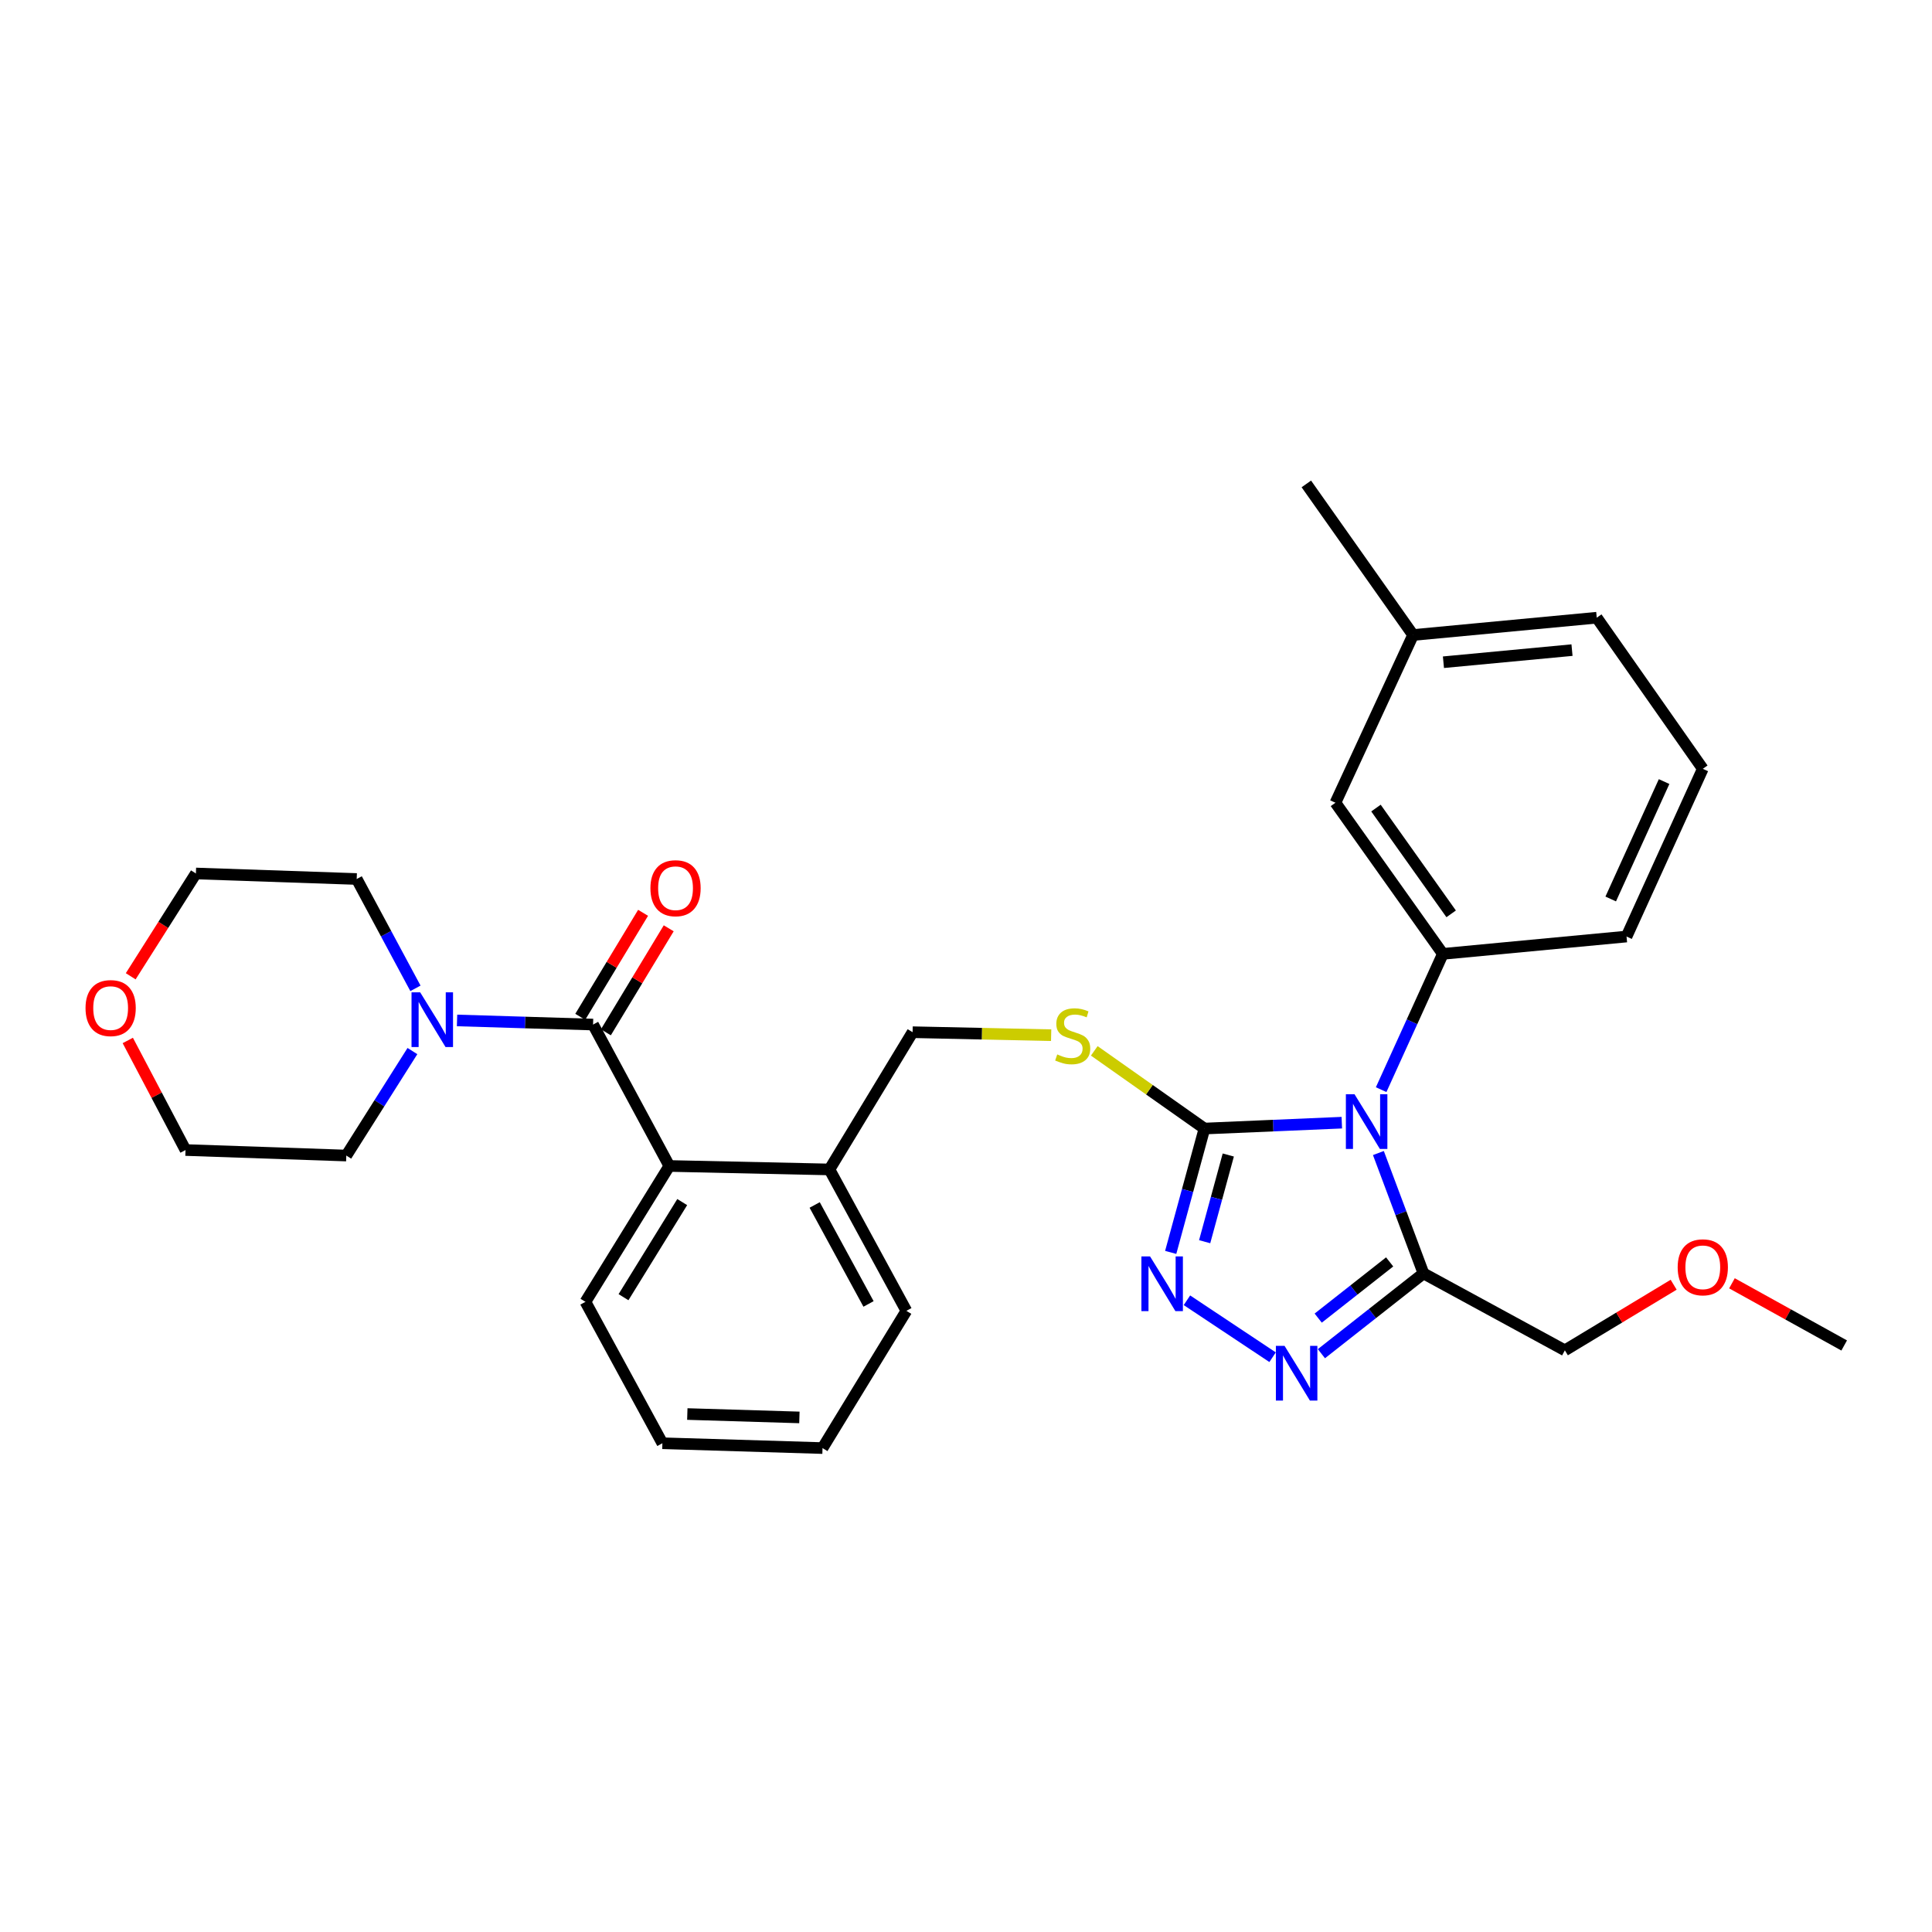 <?xml version='1.0' encoding='iso-8859-1'?>
<svg version='1.1' baseProfile='full'
              xmlns='http://www.w3.org/2000/svg'
                      xmlns:rdkit='http://www.rdkit.org/xml'
                      xmlns:xlink='http://www.w3.org/1999/xlink'
                  xml:space='preserve'
width='1000px' height='1000px' viewBox='0 0 1000 1000'>
<!-- END OF HEADER -->
<rect style='opacity:1.0;fill:#FFFFFF;stroke:none' width='1000' height='1000' x='0' y='0'> </rect>
<path class='bond-0' d='M 694.522,581.095 L 658.973,582.616' style='fill:none;fill-rule:evenodd;stroke:#0000FF;stroke-width:6px;stroke-linecap:butt;stroke-linejoin:miter;stroke-opacity:1' />
<path class='bond-0' d='M 658.973,582.616 L 623.424,584.137' style='fill:none;fill-rule:evenodd;stroke:#000000;stroke-width:6px;stroke-linecap:butt;stroke-linejoin:miter;stroke-opacity:1' />
<path class='bond-3' d='M 713.452,596.803 L 725.12,627.957' style='fill:none;fill-rule:evenodd;stroke:#0000FF;stroke-width:6px;stroke-linecap:butt;stroke-linejoin:miter;stroke-opacity:1' />
<path class='bond-3' d='M 725.12,627.957 L 736.789,659.111' style='fill:none;fill-rule:evenodd;stroke:#000000;stroke-width:6px;stroke-linecap:butt;stroke-linejoin:miter;stroke-opacity:1' />
<path class='bond-5' d='M 714.882,564.001 L 730.852,528.862' style='fill:none;fill-rule:evenodd;stroke:#0000FF;stroke-width:6px;stroke-linecap:butt;stroke-linejoin:miter;stroke-opacity:1' />
<path class='bond-5' d='M 730.852,528.862 L 746.822,493.722' style='fill:none;fill-rule:evenodd;stroke:#000000;stroke-width:6px;stroke-linecap:butt;stroke-linejoin:miter;stroke-opacity:1' />
<path class='bond-1' d='M 623.424,584.137 L 614.688,616.19' style='fill:none;fill-rule:evenodd;stroke:#000000;stroke-width:6px;stroke-linecap:butt;stroke-linejoin:miter;stroke-opacity:1' />
<path class='bond-1' d='M 614.688,616.19 L 605.951,648.242' style='fill:none;fill-rule:evenodd;stroke:#0000FF;stroke-width:6px;stroke-linecap:butt;stroke-linejoin:miter;stroke-opacity:1' />
<path class='bond-1' d='M 635.759,597.829 L 629.643,620.266' style='fill:none;fill-rule:evenodd;stroke:#000000;stroke-width:6px;stroke-linecap:butt;stroke-linejoin:miter;stroke-opacity:1' />
<path class='bond-1' d='M 629.643,620.266 L 623.528,642.703' style='fill:none;fill-rule:evenodd;stroke:#0000FF;stroke-width:6px;stroke-linecap:butt;stroke-linejoin:miter;stroke-opacity:1' />
<path class='bond-8' d='M 623.424,584.137 L 594.909,564.03' style='fill:none;fill-rule:evenodd;stroke:#000000;stroke-width:6px;stroke-linecap:butt;stroke-linejoin:miter;stroke-opacity:1' />
<path class='bond-8' d='M 594.909,564.03 L 566.394,543.922' style='fill:none;fill-rule:evenodd;stroke:#CCCC00;stroke-width:6px;stroke-linecap:butt;stroke-linejoin:miter;stroke-opacity:1' />
<path class='bond-30' d='M 614.354,673.014 L 658.688,702.49' style='fill:none;fill-rule:evenodd;stroke:#0000FF;stroke-width:6px;stroke-linecap:butt;stroke-linejoin:miter;stroke-opacity:1' />
<path class='bond-2' d='M 683.961,700.671 L 710.375,679.891' style='fill:none;fill-rule:evenodd;stroke:#0000FF;stroke-width:6px;stroke-linecap:butt;stroke-linejoin:miter;stroke-opacity:1' />
<path class='bond-2' d='M 710.375,679.891 L 736.789,659.111' style='fill:none;fill-rule:evenodd;stroke:#000000;stroke-width:6px;stroke-linecap:butt;stroke-linejoin:miter;stroke-opacity:1' />
<path class='bond-2' d='M 682.301,682.254 L 700.791,667.708' style='fill:none;fill-rule:evenodd;stroke:#0000FF;stroke-width:6px;stroke-linecap:butt;stroke-linejoin:miter;stroke-opacity:1' />
<path class='bond-2' d='M 700.791,667.708 L 719.28,653.162' style='fill:none;fill-rule:evenodd;stroke:#000000;stroke-width:6px;stroke-linecap:butt;stroke-linejoin:miter;stroke-opacity:1' />
<path class='bond-14' d='M 736.789,659.111 L 809.972,698.931' style='fill:none;fill-rule:evenodd;stroke:#000000;stroke-width:6px;stroke-linecap:butt;stroke-linejoin:miter;stroke-opacity:1' />
<path class='bond-4' d='M 306.968,530.313 L 346.436,603.505' style='fill:none;fill-rule:evenodd;stroke:#000000;stroke-width:6px;stroke-linecap:butt;stroke-linejoin:miter;stroke-opacity:1' />
<path class='bond-6' d='M 306.968,530.313 L 271.767,529.246' style='fill:none;fill-rule:evenodd;stroke:#000000;stroke-width:6px;stroke-linecap:butt;stroke-linejoin:miter;stroke-opacity:1' />
<path class='bond-6' d='M 271.767,529.246 L 236.566,528.179' style='fill:none;fill-rule:evenodd;stroke:#0000FF;stroke-width:6px;stroke-linecap:butt;stroke-linejoin:miter;stroke-opacity:1' />
<path class='bond-9' d='M 313.602,534.321 L 329.864,507.403' style='fill:none;fill-rule:evenodd;stroke:#000000;stroke-width:6px;stroke-linecap:butt;stroke-linejoin:miter;stroke-opacity:1' />
<path class='bond-9' d='M 329.864,507.403 L 346.127,480.486' style='fill:none;fill-rule:evenodd;stroke:#FF0000;stroke-width:6px;stroke-linecap:butt;stroke-linejoin:miter;stroke-opacity:1' />
<path class='bond-9' d='M 300.334,526.306 L 316.597,499.388' style='fill:none;fill-rule:evenodd;stroke:#000000;stroke-width:6px;stroke-linecap:butt;stroke-linejoin:miter;stroke-opacity:1' />
<path class='bond-9' d='M 316.597,499.388 L 332.859,472.47' style='fill:none;fill-rule:evenodd;stroke:#FF0000;stroke-width:6px;stroke-linecap:butt;stroke-linejoin:miter;stroke-opacity:1' />
<path class='bond-10' d='M 746.822,493.722 L 691.224,415.502' style='fill:none;fill-rule:evenodd;stroke:#000000;stroke-width:6px;stroke-linecap:butt;stroke-linejoin:miter;stroke-opacity:1' />
<path class='bond-10' d='M 751.117,473.008 L 712.199,418.254' style='fill:none;fill-rule:evenodd;stroke:#000000;stroke-width:6px;stroke-linecap:butt;stroke-linejoin:miter;stroke-opacity:1' />
<path class='bond-16' d='M 746.822,493.722 L 841.895,484.749' style='fill:none;fill-rule:evenodd;stroke:#000000;stroke-width:6px;stroke-linecap:butt;stroke-linejoin:miter;stroke-opacity:1' />
<path class='bond-17' d='M 213.468,544.031 L 196.358,571.072' style='fill:none;fill-rule:evenodd;stroke:#0000FF;stroke-width:6px;stroke-linecap:butt;stroke-linejoin:miter;stroke-opacity:1' />
<path class='bond-17' d='M 196.358,571.072 L 179.247,598.114' style='fill:none;fill-rule:evenodd;stroke:#000000;stroke-width:6px;stroke-linecap:butt;stroke-linejoin:miter;stroke-opacity:1' />
<path class='bond-18' d='M 215.029,511.564 L 199.829,483.266' style='fill:none;fill-rule:evenodd;stroke:#0000FF;stroke-width:6px;stroke-linecap:butt;stroke-linejoin:miter;stroke-opacity:1' />
<path class='bond-18' d='M 199.829,483.266 L 184.63,454.969' style='fill:none;fill-rule:evenodd;stroke:#000000;stroke-width:6px;stroke-linecap:butt;stroke-linejoin:miter;stroke-opacity:1' />
<path class='bond-7' d='M 346.436,603.505 L 429.315,605.304' style='fill:none;fill-rule:evenodd;stroke:#000000;stroke-width:6px;stroke-linecap:butt;stroke-linejoin:miter;stroke-opacity:1' />
<path class='bond-19' d='M 346.436,603.505 L 303.024,673.828' style='fill:none;fill-rule:evenodd;stroke:#000000;stroke-width:6px;stroke-linecap:butt;stroke-linejoin:miter;stroke-opacity:1' />
<path class='bond-19' d='M 353.114,622.196 L 322.726,671.422' style='fill:none;fill-rule:evenodd;stroke:#000000;stroke-width:6px;stroke-linecap:butt;stroke-linejoin:miter;stroke-opacity:1' />
<path class='bond-12' d='M 544.075,535.809 L 508.216,535.037' style='fill:none;fill-rule:evenodd;stroke:#CCCC00;stroke-width:6px;stroke-linecap:butt;stroke-linejoin:miter;stroke-opacity:1' />
<path class='bond-12' d='M 508.216,535.037 L 472.357,534.266' style='fill:none;fill-rule:evenodd;stroke:#000000;stroke-width:6px;stroke-linecap:butt;stroke-linejoin:miter;stroke-opacity:1' />
<path class='bond-15' d='M 691.224,415.502 L 731.407,328.678' style='fill:none;fill-rule:evenodd;stroke:#000000;stroke-width:6px;stroke-linecap:butt;stroke-linejoin:miter;stroke-opacity:1' />
<path class='bond-11' d='M 429.315,605.304 L 472.357,534.266' style='fill:none;fill-rule:evenodd;stroke:#000000;stroke-width:6px;stroke-linecap:butt;stroke-linejoin:miter;stroke-opacity:1' />
<path class='bond-24' d='M 429.315,605.304 L 469.136,678.487' style='fill:none;fill-rule:evenodd;stroke:#000000;stroke-width:6px;stroke-linecap:butt;stroke-linejoin:miter;stroke-opacity:1' />
<path class='bond-24' d='M 421.672,623.691 L 449.547,674.918' style='fill:none;fill-rule:evenodd;stroke:#000000;stroke-width:6px;stroke-linecap:butt;stroke-linejoin:miter;stroke-opacity:1' />
<path class='bond-13' d='M 67.657,505.322 L 84.527,478.716' style='fill:none;fill-rule:evenodd;stroke:#FF0000;stroke-width:6px;stroke-linecap:butt;stroke-linejoin:miter;stroke-opacity:1' />
<path class='bond-13' d='M 84.527,478.716 L 101.397,452.11' style='fill:none;fill-rule:evenodd;stroke:#000000;stroke-width:6px;stroke-linecap:butt;stroke-linejoin:miter;stroke-opacity:1' />
<path class='bond-33' d='M 66.142,538.54 L 81.083,566.897' style='fill:none;fill-rule:evenodd;stroke:#FF0000;stroke-width:6px;stroke-linecap:butt;stroke-linejoin:miter;stroke-opacity:1' />
<path class='bond-33' d='M 81.083,566.897 L 96.024,595.254' style='fill:none;fill-rule:evenodd;stroke:#000000;stroke-width:6px;stroke-linecap:butt;stroke-linejoin:miter;stroke-opacity:1' />
<path class='bond-20' d='M 809.972,698.931 L 838.125,681.951' style='fill:none;fill-rule:evenodd;stroke:#000000;stroke-width:6px;stroke-linecap:butt;stroke-linejoin:miter;stroke-opacity:1' />
<path class='bond-20' d='M 838.125,681.951 L 866.279,664.97' style='fill:none;fill-rule:evenodd;stroke:#FF0000;stroke-width:6px;stroke-linecap:butt;stroke-linejoin:miter;stroke-opacity:1' />
<path class='bond-26' d='M 731.407,328.678 L 676.154,250.475' style='fill:none;fill-rule:evenodd;stroke:#000000;stroke-width:6px;stroke-linecap:butt;stroke-linejoin:miter;stroke-opacity:1' />
<path class='bond-31' d='M 731.407,328.678 L 826.472,319.722' style='fill:none;fill-rule:evenodd;stroke:#000000;stroke-width:6px;stroke-linecap:butt;stroke-linejoin:miter;stroke-opacity:1' />
<path class='bond-31' d='M 747.12,342.767 L 813.666,336.498' style='fill:none;fill-rule:evenodd;stroke:#000000;stroke-width:6px;stroke-linecap:butt;stroke-linejoin:miter;stroke-opacity:1' />
<path class='bond-21' d='M 841.895,484.749 L 881.363,397.934' style='fill:none;fill-rule:evenodd;stroke:#000000;stroke-width:6px;stroke-linecap:butt;stroke-linejoin:miter;stroke-opacity:1' />
<path class='bond-21' d='M 833.704,465.311 L 861.331,404.541' style='fill:none;fill-rule:evenodd;stroke:#000000;stroke-width:6px;stroke-linecap:butt;stroke-linejoin:miter;stroke-opacity:1' />
<path class='bond-23' d='M 179.247,598.114 L 96.024,595.254' style='fill:none;fill-rule:evenodd;stroke:#000000;stroke-width:6px;stroke-linecap:butt;stroke-linejoin:miter;stroke-opacity:1' />
<path class='bond-22' d='M 184.63,454.969 L 101.397,452.11' style='fill:none;fill-rule:evenodd;stroke:#000000;stroke-width:6px;stroke-linecap:butt;stroke-linejoin:miter;stroke-opacity:1' />
<path class='bond-28' d='M 303.024,673.828 L 342.853,747.019' style='fill:none;fill-rule:evenodd;stroke:#000000;stroke-width:6px;stroke-linecap:butt;stroke-linejoin:miter;stroke-opacity:1' />
<path class='bond-27' d='M 896.454,664.233 L 925.5,680.325' style='fill:none;fill-rule:evenodd;stroke:#FF0000;stroke-width:6px;stroke-linecap:butt;stroke-linejoin:miter;stroke-opacity:1' />
<path class='bond-27' d='M 925.5,680.325 L 954.545,696.417' style='fill:none;fill-rule:evenodd;stroke:#000000;stroke-width:6px;stroke-linecap:butt;stroke-linejoin:miter;stroke-opacity:1' />
<path class='bond-25' d='M 881.363,397.934 L 826.472,319.722' style='fill:none;fill-rule:evenodd;stroke:#000000;stroke-width:6px;stroke-linecap:butt;stroke-linejoin:miter;stroke-opacity:1' />
<path class='bond-29' d='M 469.136,678.487 L 425.733,749.525' style='fill:none;fill-rule:evenodd;stroke:#000000;stroke-width:6px;stroke-linecap:butt;stroke-linejoin:miter;stroke-opacity:1' />
<path class='bond-32' d='M 342.853,747.019 L 425.733,749.525' style='fill:none;fill-rule:evenodd;stroke:#000000;stroke-width:6px;stroke-linecap:butt;stroke-linejoin:miter;stroke-opacity:1' />
<path class='bond-32' d='M 355.754,731.901 L 413.769,733.655' style='fill:none;fill-rule:evenodd;stroke:#000000;stroke-width:6px;stroke-linecap:butt;stroke-linejoin:miter;stroke-opacity:1' />
<path  class='atom-0' d='M 701.103 566.386
L 710.383 581.386
Q 711.303 582.866, 712.783 585.546
Q 714.263 588.226, 714.343 588.386
L 714.343 566.386
L 718.103 566.386
L 718.103 594.706
L 714.223 594.706
L 704.263 578.306
Q 703.103 576.386, 701.863 574.186
Q 700.663 571.986, 700.303 571.306
L 700.303 594.706
L 696.623 594.706
L 696.623 566.386
L 701.103 566.386
' fill='#0000FF'/>
<path  class='atom-2' d='M 595.264 650.324
L 604.544 665.324
Q 605.464 666.804, 606.944 669.484
Q 608.424 672.164, 608.504 672.324
L 608.504 650.324
L 612.264 650.324
L 612.264 678.644
L 608.384 678.644
L 598.424 662.244
Q 597.264 660.324, 596.024 658.124
Q 594.824 655.924, 594.464 655.244
L 594.464 678.644
L 590.784 678.644
L 590.784 650.324
L 595.264 650.324
' fill='#0000FF'/>
<path  class='atom-3' d='M 664.873 696.604
L 674.153 711.604
Q 675.073 713.084, 676.553 715.764
Q 678.033 718.444, 678.113 718.604
L 678.113 696.604
L 681.873 696.604
L 681.873 724.924
L 677.993 724.924
L 668.033 708.524
Q 666.873 706.604, 665.633 704.404
Q 664.433 702.204, 664.073 701.524
L 664.073 724.924
L 660.393 724.924
L 660.393 696.604
L 664.873 696.604
' fill='#0000FF'/>
<path  class='atom-7' d='M 217.484 513.63
L 226.764 528.63
Q 227.684 530.11, 229.164 532.79
Q 230.644 535.47, 230.724 535.63
L 230.724 513.63
L 234.484 513.63
L 234.484 541.95
L 230.604 541.95
L 220.644 525.55
Q 219.484 523.63, 218.244 521.43
Q 217.044 519.23, 216.684 518.55
L 216.684 541.95
L 213.004 541.95
L 213.004 513.63
L 217.484 513.63
' fill='#0000FF'/>
<path  class='atom-9' d='M 547.228 545.769
Q 547.548 545.889, 548.868 546.449
Q 550.188 547.009, 551.628 547.369
Q 553.108 547.689, 554.548 547.689
Q 557.228 547.689, 558.788 546.409
Q 560.348 545.089, 560.348 542.809
Q 560.348 541.249, 559.548 540.289
Q 558.788 539.329, 557.588 538.809
Q 556.388 538.289, 554.388 537.689
Q 551.868 536.929, 550.348 536.209
Q 548.868 535.489, 547.788 533.969
Q 546.748 532.449, 546.748 529.889
Q 546.748 526.329, 549.148 524.129
Q 551.588 521.929, 556.388 521.929
Q 559.668 521.929, 563.388 523.489
L 562.468 526.569
Q 559.068 525.169, 556.508 525.169
Q 553.748 525.169, 552.228 526.329
Q 550.708 527.449, 550.748 529.409
Q 550.748 530.929, 551.508 531.849
Q 552.308 532.769, 553.428 533.289
Q 554.588 533.809, 556.508 534.409
Q 559.068 535.209, 560.588 536.009
Q 562.108 536.809, 563.188 538.449
Q 564.308 540.049, 564.308 542.809
Q 564.308 546.729, 561.668 548.849
Q 559.068 550.929, 554.708 550.929
Q 552.188 550.929, 550.268 550.369
Q 548.388 549.849, 546.148 548.929
L 547.228 545.769
' fill='#CCCC00'/>
<path  class='atom-10' d='M 336.657 459.734
Q 336.657 452.934, 340.017 449.134
Q 343.377 445.334, 349.657 445.334
Q 355.937 445.334, 359.297 449.134
Q 362.657 452.934, 362.657 459.734
Q 362.657 466.614, 359.257 470.534
Q 355.857 474.414, 349.657 474.414
Q 343.417 474.414, 340.017 470.534
Q 336.657 466.654, 336.657 459.734
M 349.657 471.214
Q 353.977 471.214, 356.297 468.334
Q 358.657 465.414, 358.657 459.734
Q 358.657 454.174, 356.297 451.374
Q 353.977 448.534, 349.657 448.534
Q 345.337 448.534, 342.977 451.334
Q 340.657 454.134, 340.657 459.734
Q 340.657 465.454, 342.977 468.334
Q 345.337 471.214, 349.657 471.214
' fill='#FF0000'/>
<path  class='atom-14' d='M 44.271 521.782
Q 44.271 514.982, 47.631 511.182
Q 50.991 507.382, 57.271 507.382
Q 63.551 507.382, 66.911 511.182
Q 70.271 514.982, 70.271 521.782
Q 70.271 528.662, 66.871 532.582
Q 63.471 536.462, 57.271 536.462
Q 51.031 536.462, 47.631 532.582
Q 44.271 528.702, 44.271 521.782
M 57.271 533.262
Q 61.591 533.262, 63.911 530.382
Q 66.271 527.462, 66.271 521.782
Q 66.271 516.222, 63.911 513.422
Q 61.591 510.582, 57.271 510.582
Q 52.951 510.582, 50.591 513.382
Q 48.271 516.182, 48.271 521.782
Q 48.271 527.502, 50.591 530.382
Q 52.951 533.262, 57.271 533.262
' fill='#FF0000'/>
<path  class='atom-21' d='M 868.363 655.953
Q 868.363 649.153, 871.723 645.353
Q 875.083 641.553, 881.363 641.553
Q 887.643 641.553, 891.003 645.353
Q 894.363 649.153, 894.363 655.953
Q 894.363 662.833, 890.963 666.753
Q 887.563 670.633, 881.363 670.633
Q 875.123 670.633, 871.723 666.753
Q 868.363 662.873, 868.363 655.953
M 881.363 667.433
Q 885.683 667.433, 888.003 664.553
Q 890.363 661.633, 890.363 655.953
Q 890.363 650.393, 888.003 647.593
Q 885.683 644.753, 881.363 644.753
Q 877.043 644.753, 874.683 647.553
Q 872.363 650.353, 872.363 655.953
Q 872.363 661.673, 874.683 664.553
Q 877.043 667.433, 881.363 667.433
' fill='#FF0000'/>
</svg>
